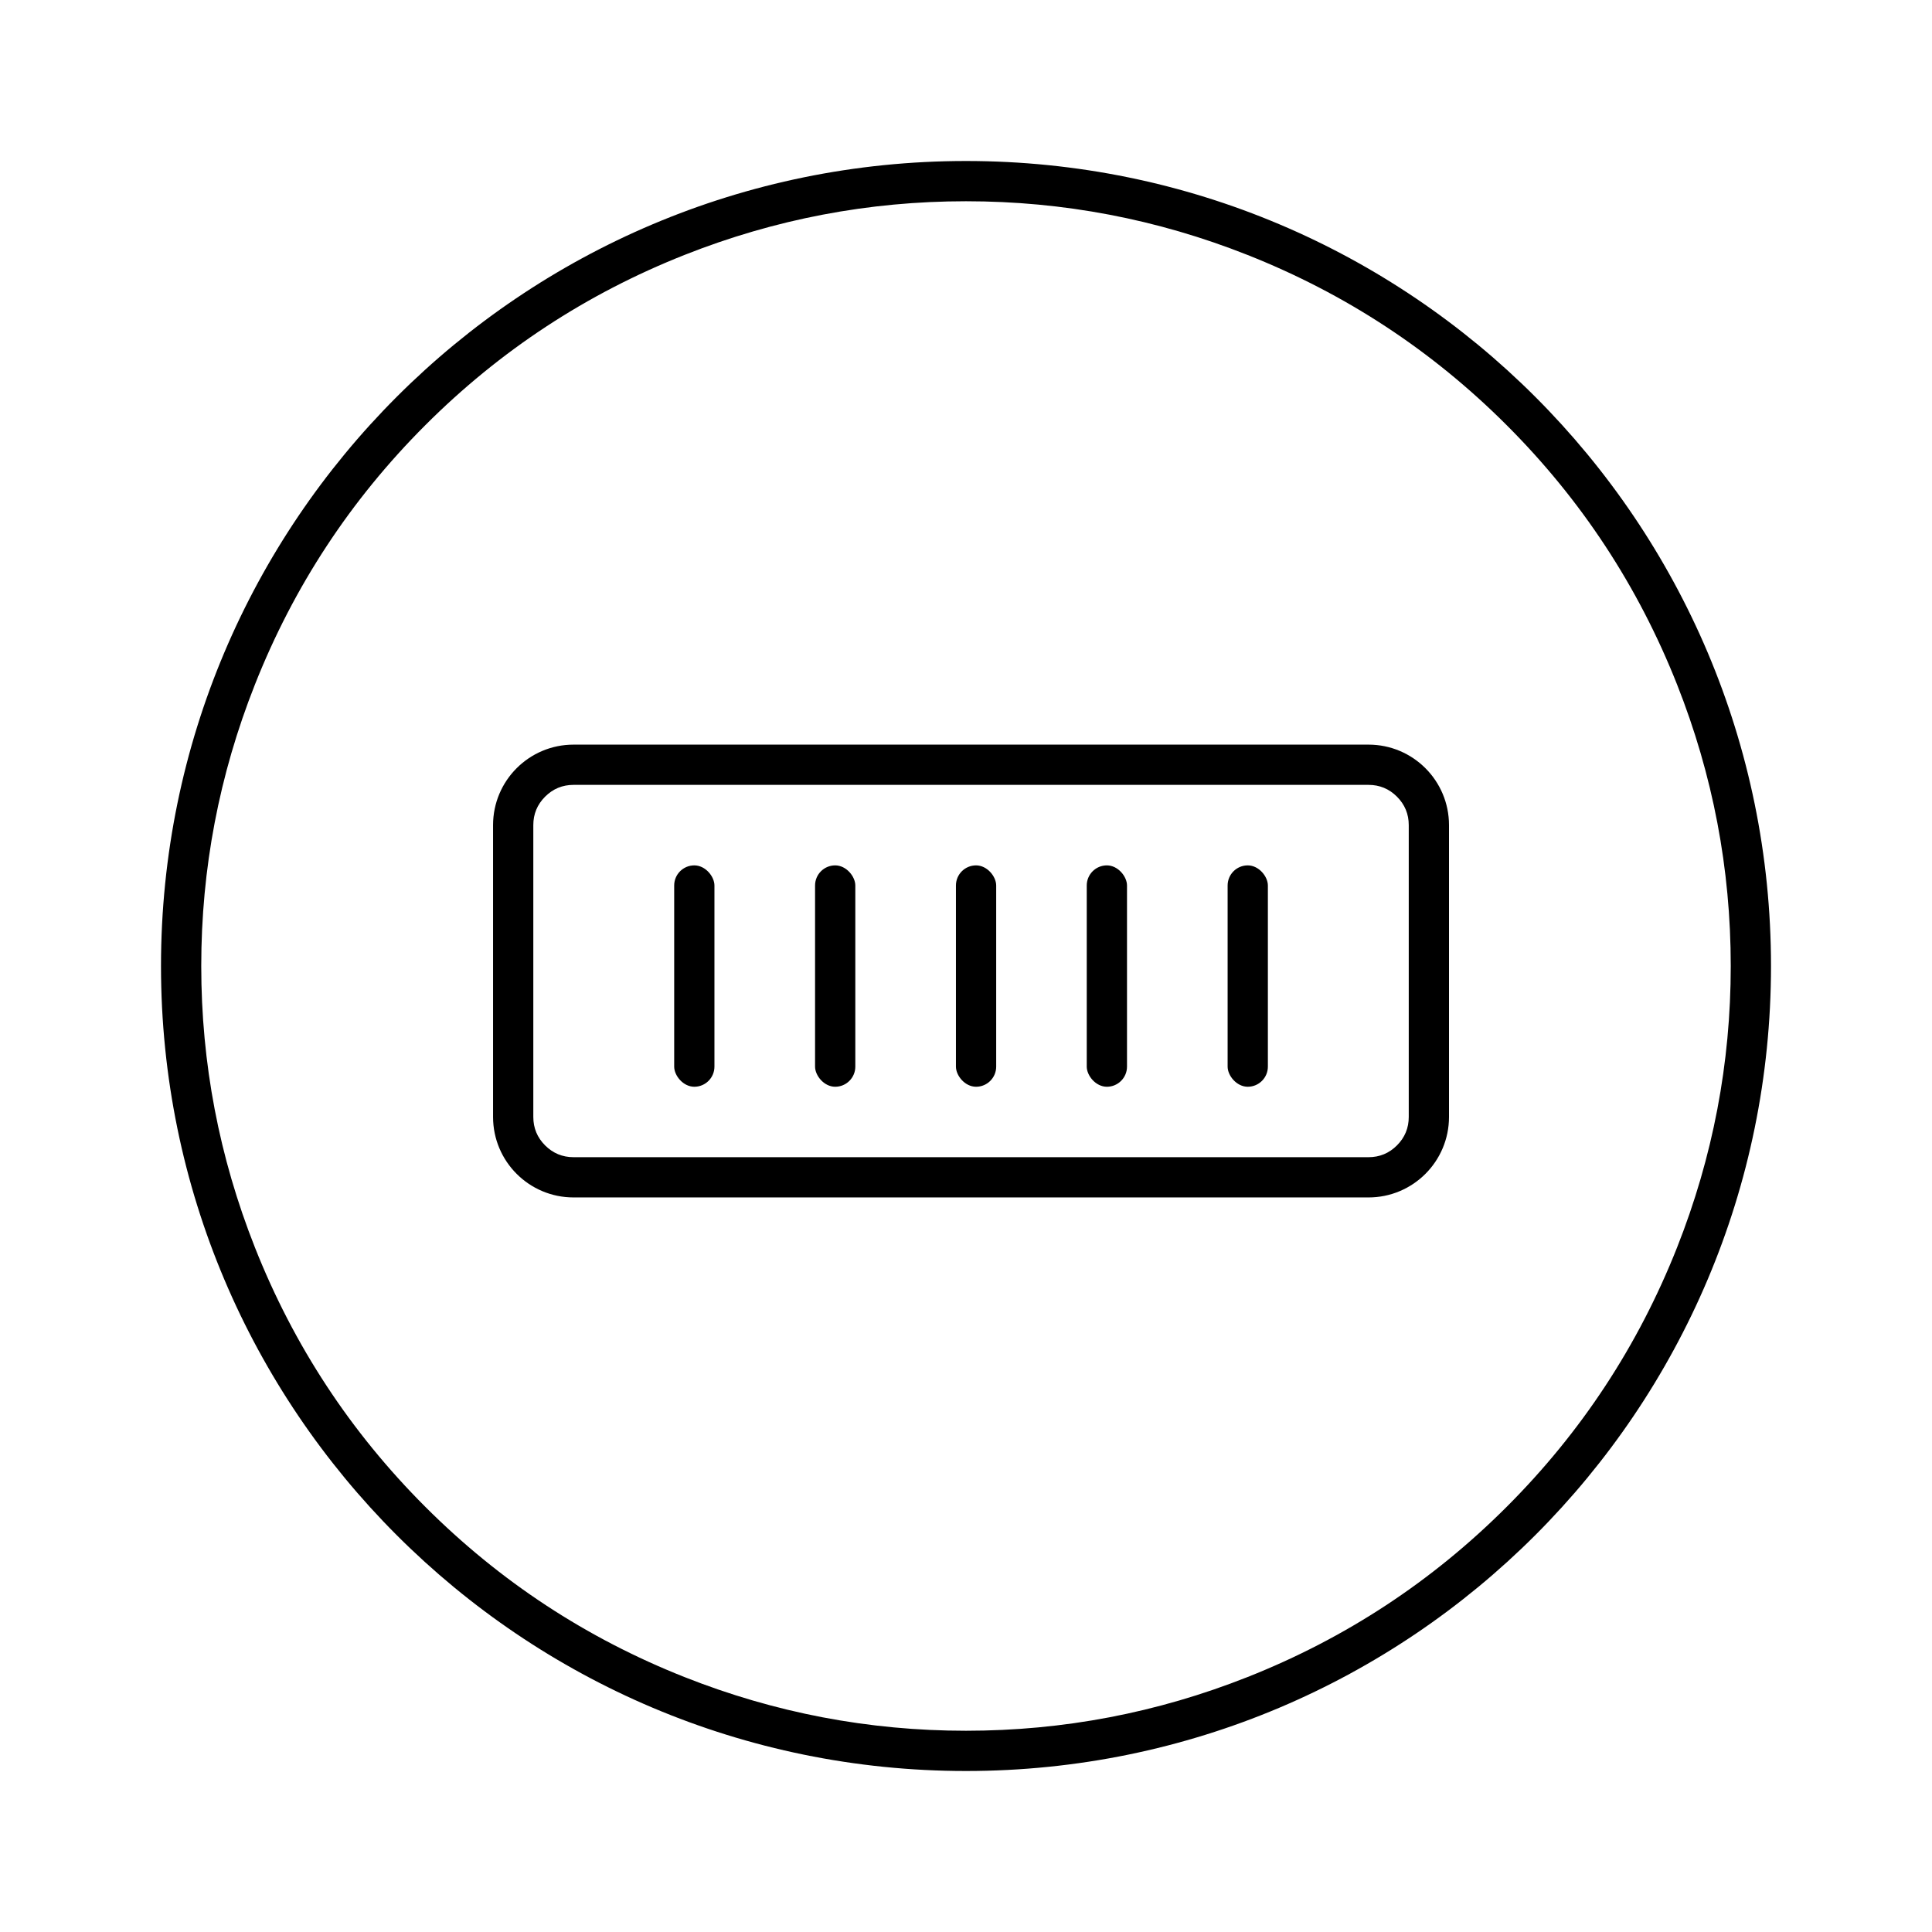 <svg xmlns="http://www.w3.org/2000/svg" xmlns:xlink="http://www.w3.org/1999/xlink" fill="none" version="1.1" width="96" height="96" viewBox="0 0 96 96"><defs><mask id="master_svg0_3681_43542" style="mask-type:alpha" maskUnits="userSpaceOnUse"><g><rect x="0" y="0" width="96" height="96" rx="0" fill="#FFFFFF" fill-opacity="1"/></g></mask></defs><g mask="url(#master_svg0_3681_43542)"><g><g><path d="M88,48C88,70.091,70.091,88,48,88C25.909,88,8,70.091,8,48C8,25.909,25.909,8,48,8C70.091,8,88,25.909,88,48ZM86,48Q86,40.752,83.332,34.012Q80.435,26.695,74.87,21.13Q69.305,15.565,61.988,12.668Q55.248,10,48,10Q40.752,10,34.012,12.668Q26.695,15.565,21.13,21.13Q15.565,26.695,12.668,34.012Q10,40.752,10,48Q10,55.248,12.668,61.988Q15.565,69.305,21.13,74.87Q26.695,80.435,34.012,83.332Q40.752,86,48,86Q55.248,86,61.988,83.332Q69.305,80.435,74.87,74.87Q80.435,69.305,83.332,61.988Q86,55.248,86,48Z" fill-rule="evenodd" fill="#000000" fill-opacity="1"/></g></g><g><g><path d="M24.5,55.5L24.5,41C24.5,38.791,26.291,37,28.5,37L68,37C70.209,37,72,38.791,72,41L72,55.5C72,57.709,70.209,59.5,68,59.5L28.5,59.5C26.291,59.5,24.5,57.709,24.5,55.5ZM26.5,55.5Q26.5,56.328,27.086,56.914Q27.672,57.5,28.5,57.5L68,57.5Q68.828,57.5,69.414,56.914Q70,56.328,70,55.5L70,41Q70,40.172,69.414,39.586Q68.828,39,68,39L28.5,39Q27.672,39,27.086,39.586Q26.5,40.172,26.5,41L26.5,55.5Z" fill-rule="evenodd" fill="#000000" fill-opacity="1"/></g><g><g><rect x="33.5" y="43" width="2" height="11" rx="1" fill="#000000" fill-opacity="1"/></g><g><rect x="40.5" y="43" width="2" height="11" rx="1" fill="#000000" fill-opacity="1"/></g><g><rect x="47.5" y="43" width="2" height="11" rx="1" fill="#000000" fill-opacity="1"/></g><g><rect x="54" y="43" width="2" height="11" rx="1" fill="#000000" fill-opacity="1"/></g><g><rect x="61" y="43" width="2" height="11" rx="1" fill="#000000" fill-opacity="1"/></g></g></g></g></svg>